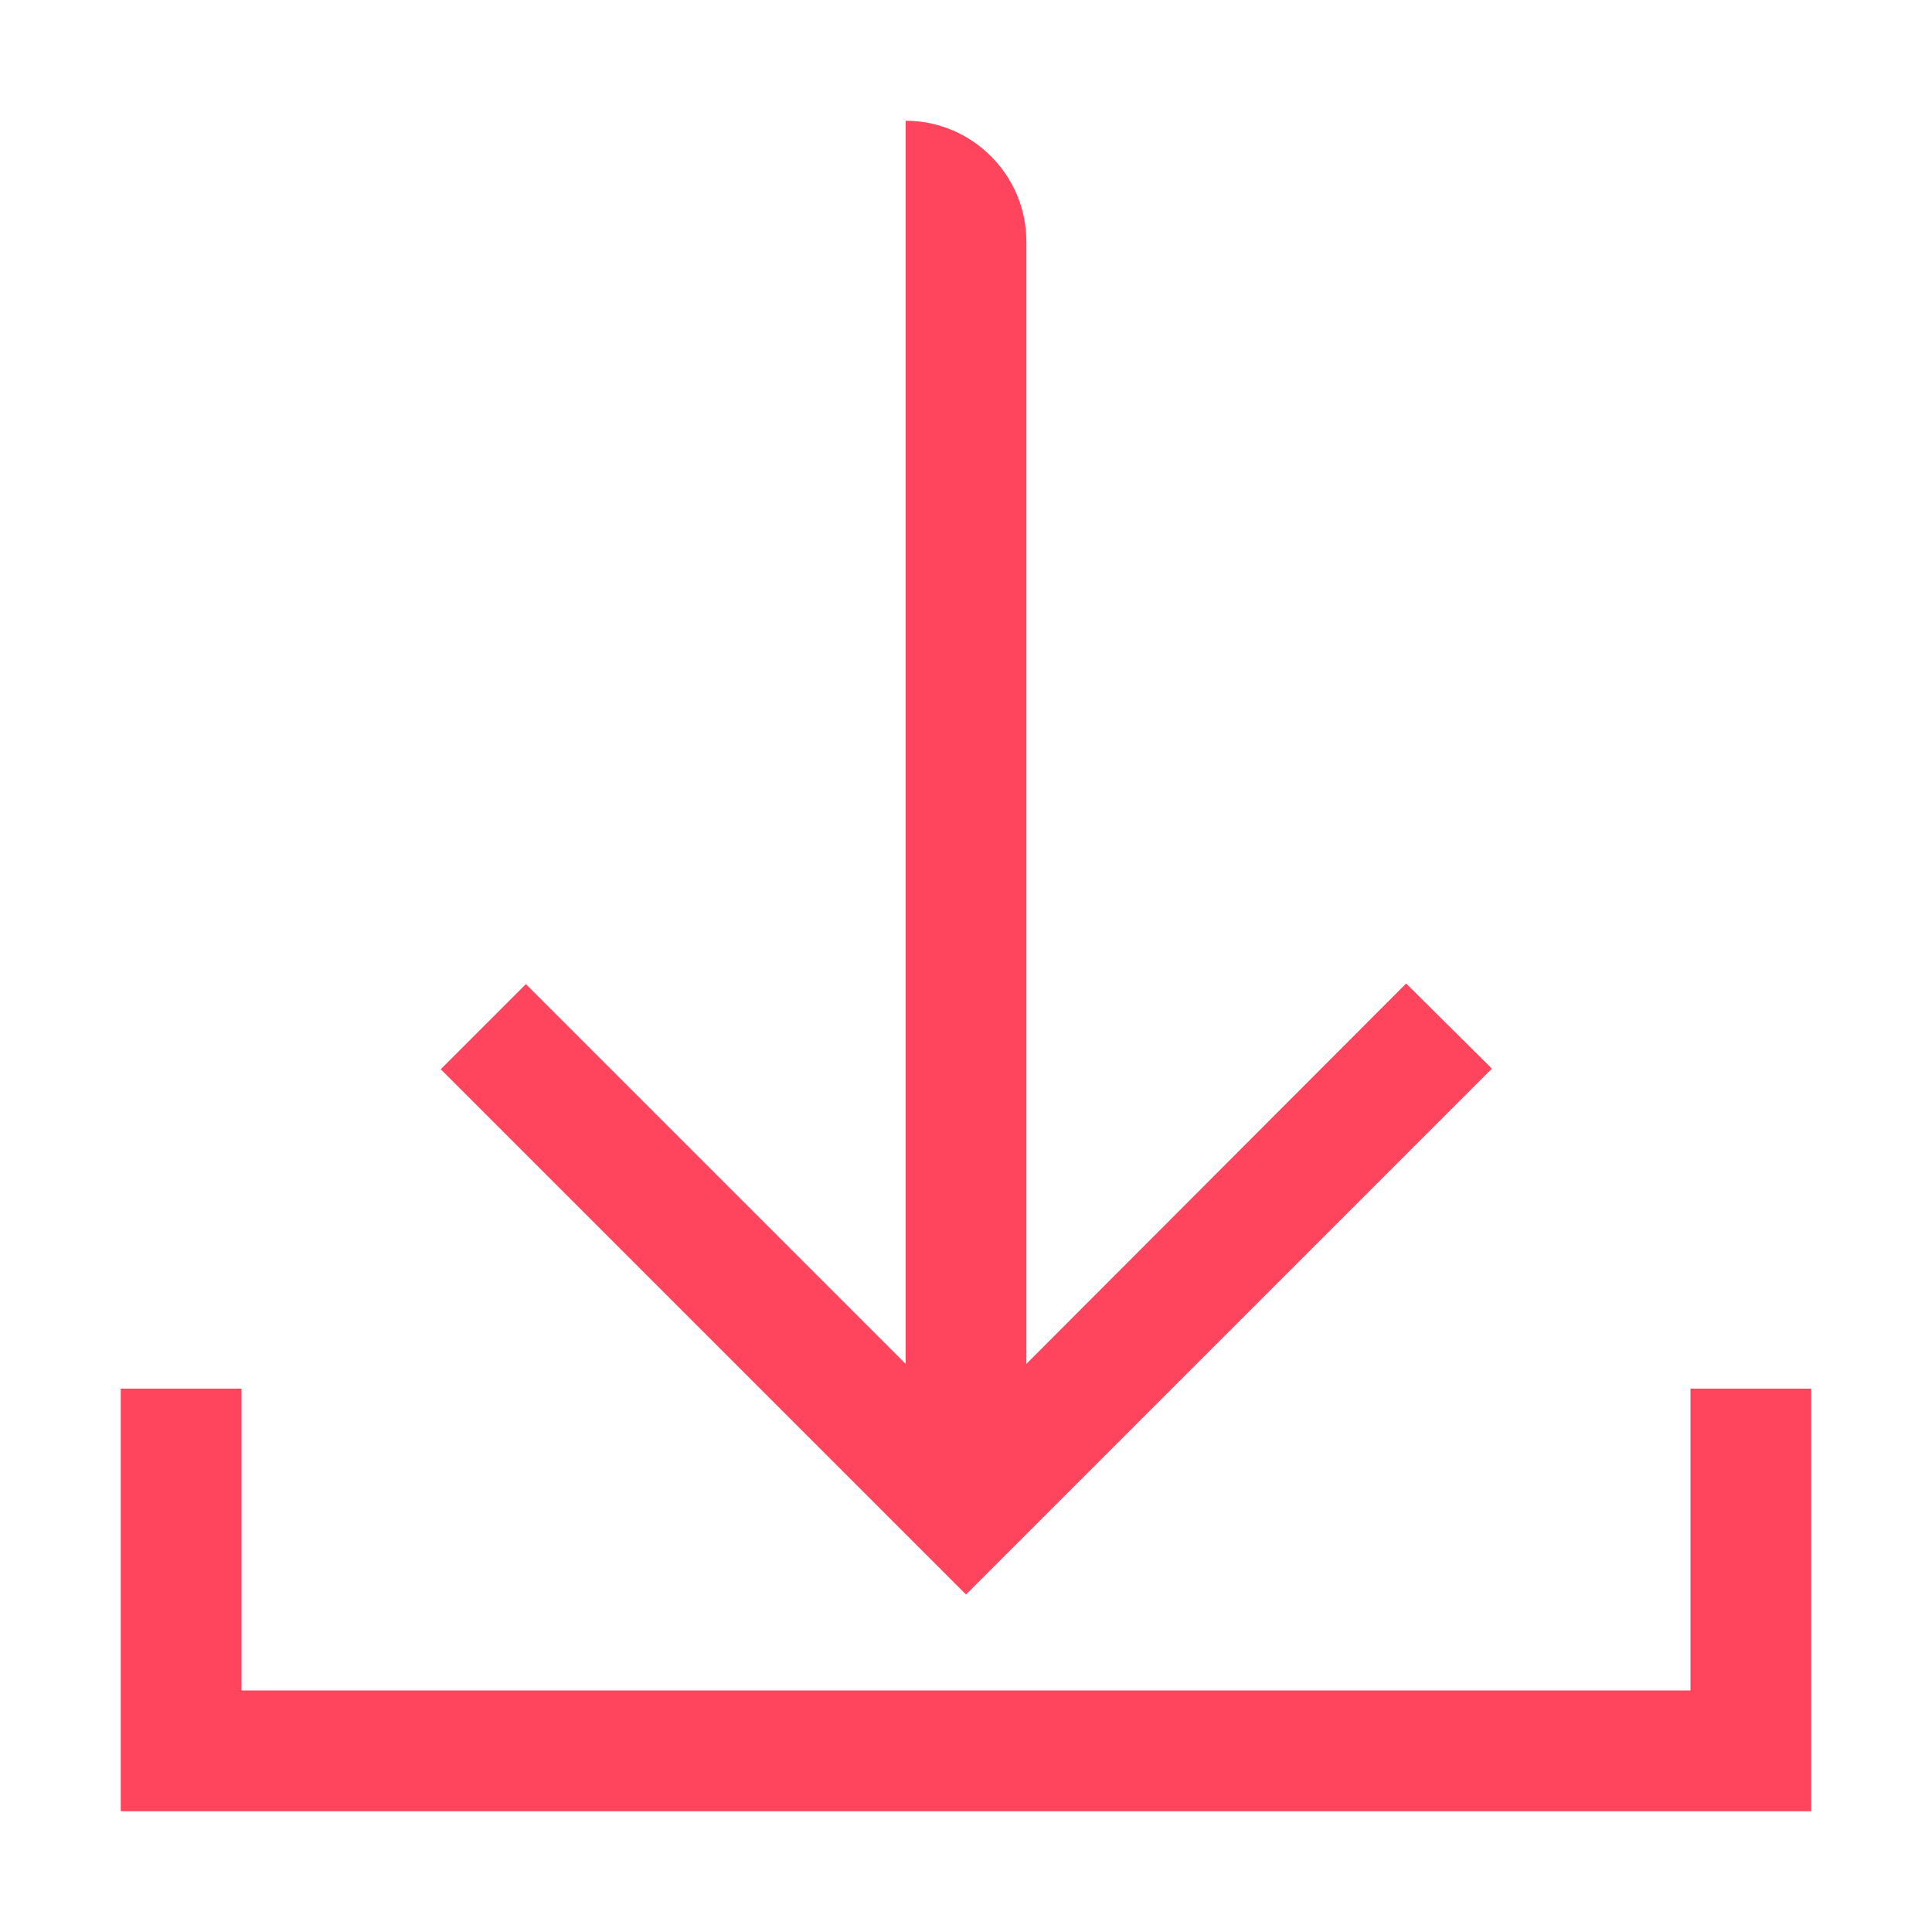 <svg width="32" height="32" viewBox="0 0 32 32" fill="none" xmlns="http://www.w3.org/2000/svg">
<path d="M28 23V28H4V23H2V30H30V23H28Z" fill="#FF455D"/>
<path d="M23.29 16.29L17 22.59V4C17 2.9 16.1 2 15 2V22.59L8.71 16.3L7.3 17.71L16 26.41L24.71 17.7L23.29 16.29Z" fill="#FF455D"/>
</svg>
